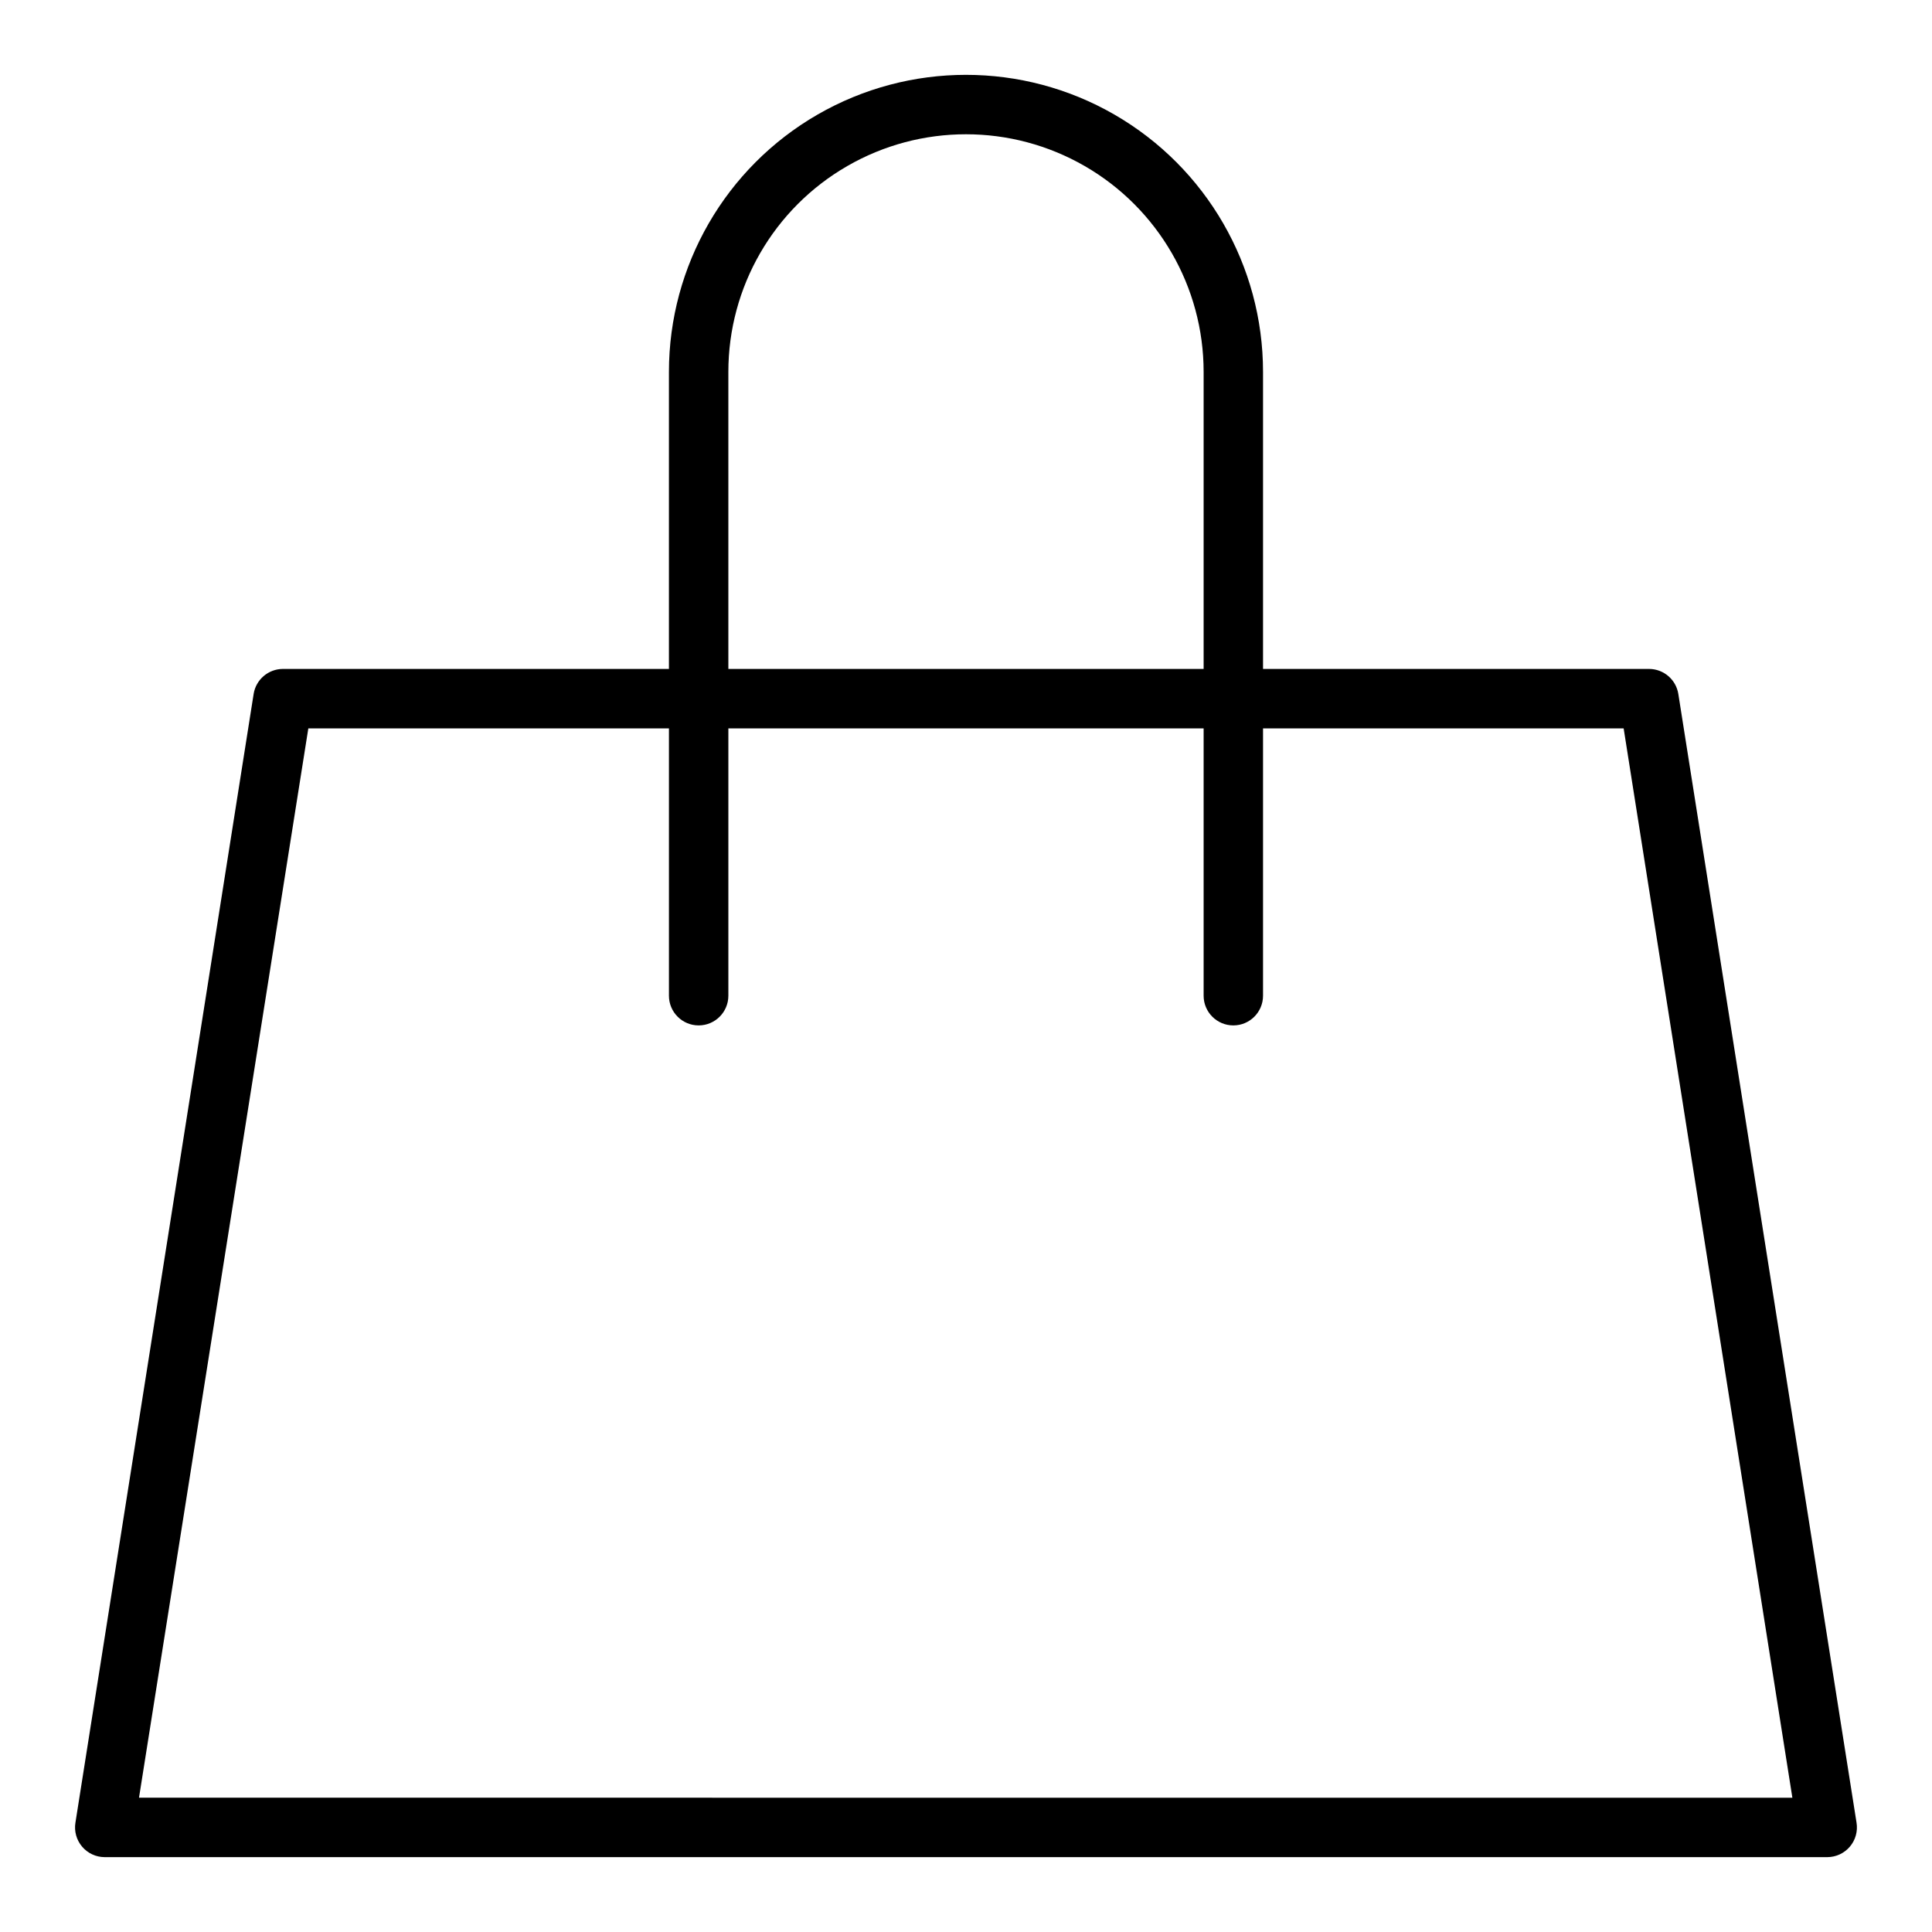<?xml version="1.0" encoding="UTF-8"?>
<!-- The Best Svg Icon site in the world: iconSvg.co, Visit us! https://iconsvg.co -->
<svg fill="#000000" width="800px" height="800px" version="1.1" viewBox="144 144 512 512" xmlns="http://www.w3.org/2000/svg">
 <path d="m171.71 636.16h456.58c2.297-0.016 4.473-1.035 5.957-2.793 1.48-1.754 2.125-4.07 1.754-6.34l-47.23-299.14c-0.613-3.789-3.875-6.586-7.715-6.613h-102.34v-78.719c0-28.125-15.004-54.113-39.359-68.176-24.355-14.059-54.363-14.059-78.723 0-24.355 14.062-39.359 40.051-39.359 68.176v78.719h-102.34c-3.84 0.027-7.102 2.824-7.715 6.613l-47.23 299.14c-0.367 2.269 0.273 4.586 1.758 6.34 1.48 1.758 3.656 2.777 5.957 2.793zm165.31-393.6c0-22.5 12.004-43.289 31.488-54.539s43.488-11.25 62.977 0c19.484 11.25 31.488 32.039 31.488 54.539v78.719h-125.95zm-111.31 94.465h95.566v70.848c0 4.348 3.523 7.871 7.871 7.871 4.348 0 7.875-3.523 7.875-7.871v-70.848h125.95v70.848c0 4.348 3.523 7.871 7.871 7.871s7.871-3.523 7.871-7.871v-70.848h95.566l44.715 283.39-438.16-0.004z"/>
</svg>